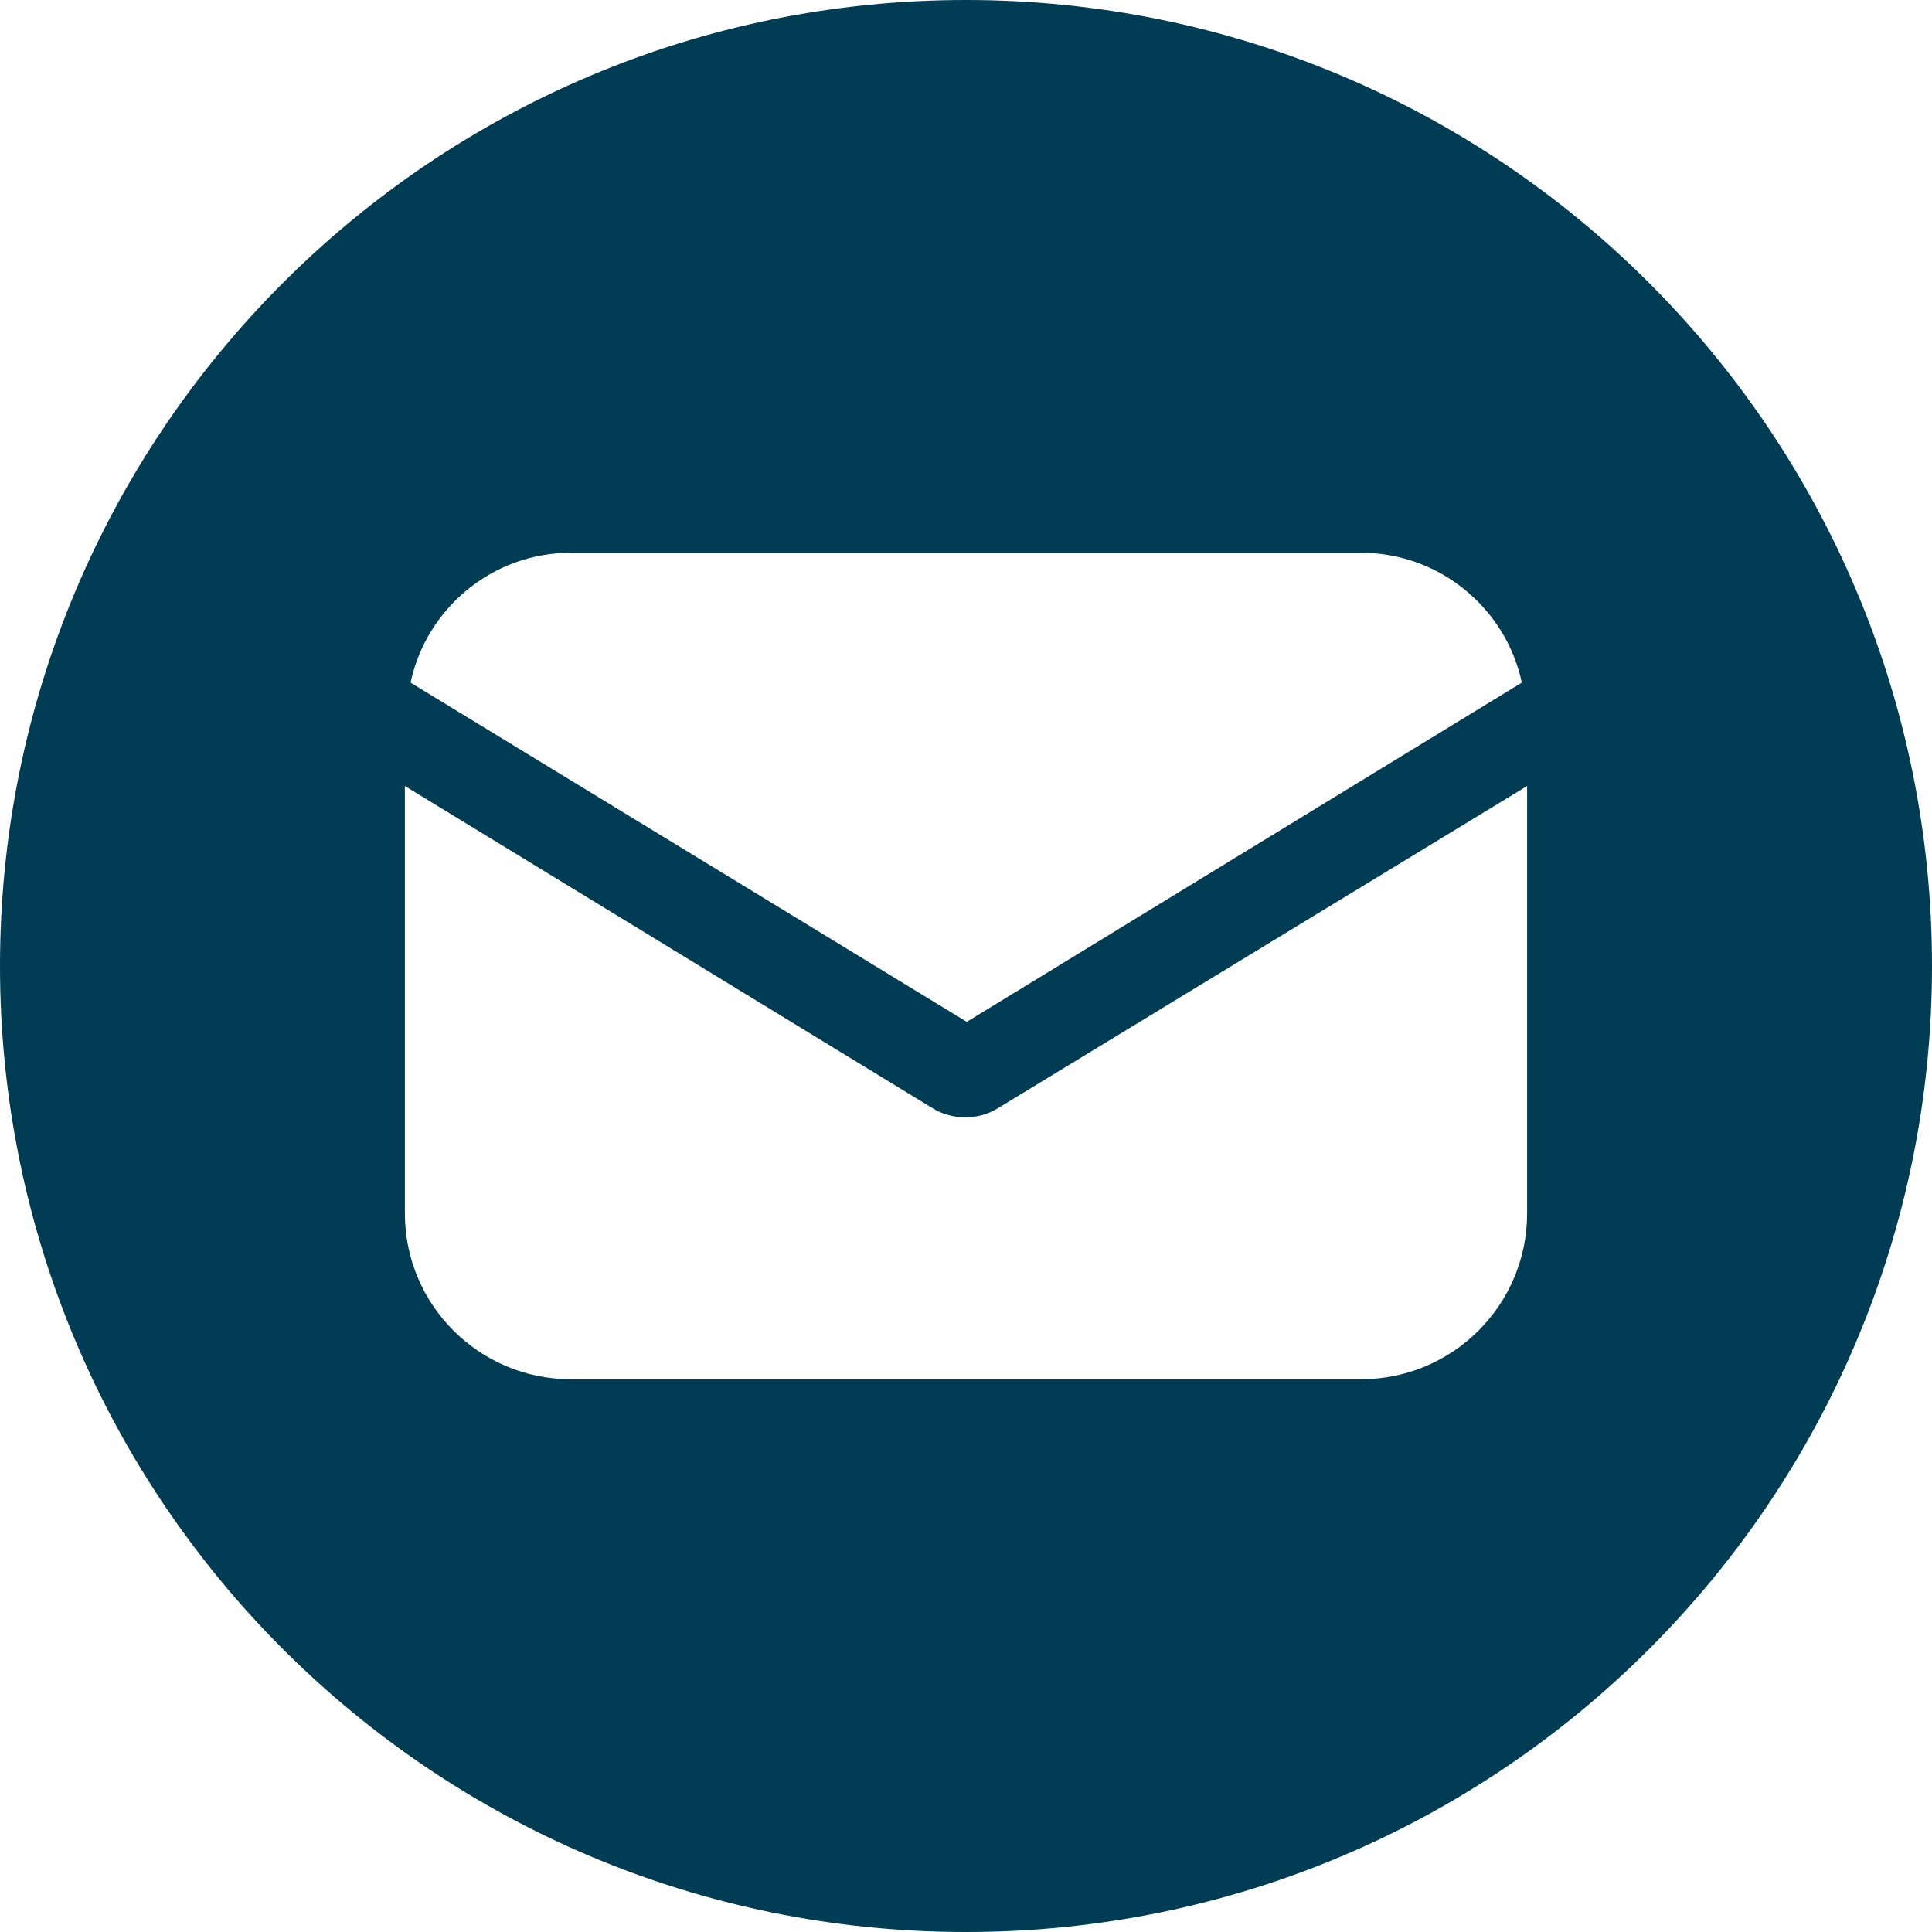 <?xml version="1.0" encoding="utf-8"?>
<!-- Generator: Adobe Illustrator 25.2.1, SVG Export Plug-In . SVG Version: 6.00 Build 0)  -->
<svg version="1.1" id="Layer_1" xmlns="http://www.w3.org/2000/svg" xmlns:xlink="http://www.w3.org/1999/xlink" x="0px" y="0px"
	 viewBox="0 0 512 512" style="enable-background:new 0 0 512 512;" xml:space="preserve">
<style type="text/css">
	.st0{fill:#003C54;}
</style>
<path class="st0" d="M256,0C114.6,0,0,114.6,0,256s114.6,256,256,256s256-114.6,256-256S397.4,0,256,0z M151.2,146.5h209.6
	c20.7,0,38.3,14.7,42.5,34.4l-147.1,89.9l-147.4-89.9C113,161.2,130.5,146.5,151.2,146.5z M404.7,321.6c0,24.2-19.7,43.9-43.9,43.9
	H151.2c-24.2,0-43.9-19.7-43.9-43.9V208.3L247,293.6c2.8,1.8,6,2.5,8.8,2.5s6-0.7,8.8-2.5l140.1-85.3V321.6z"/>
</svg>
